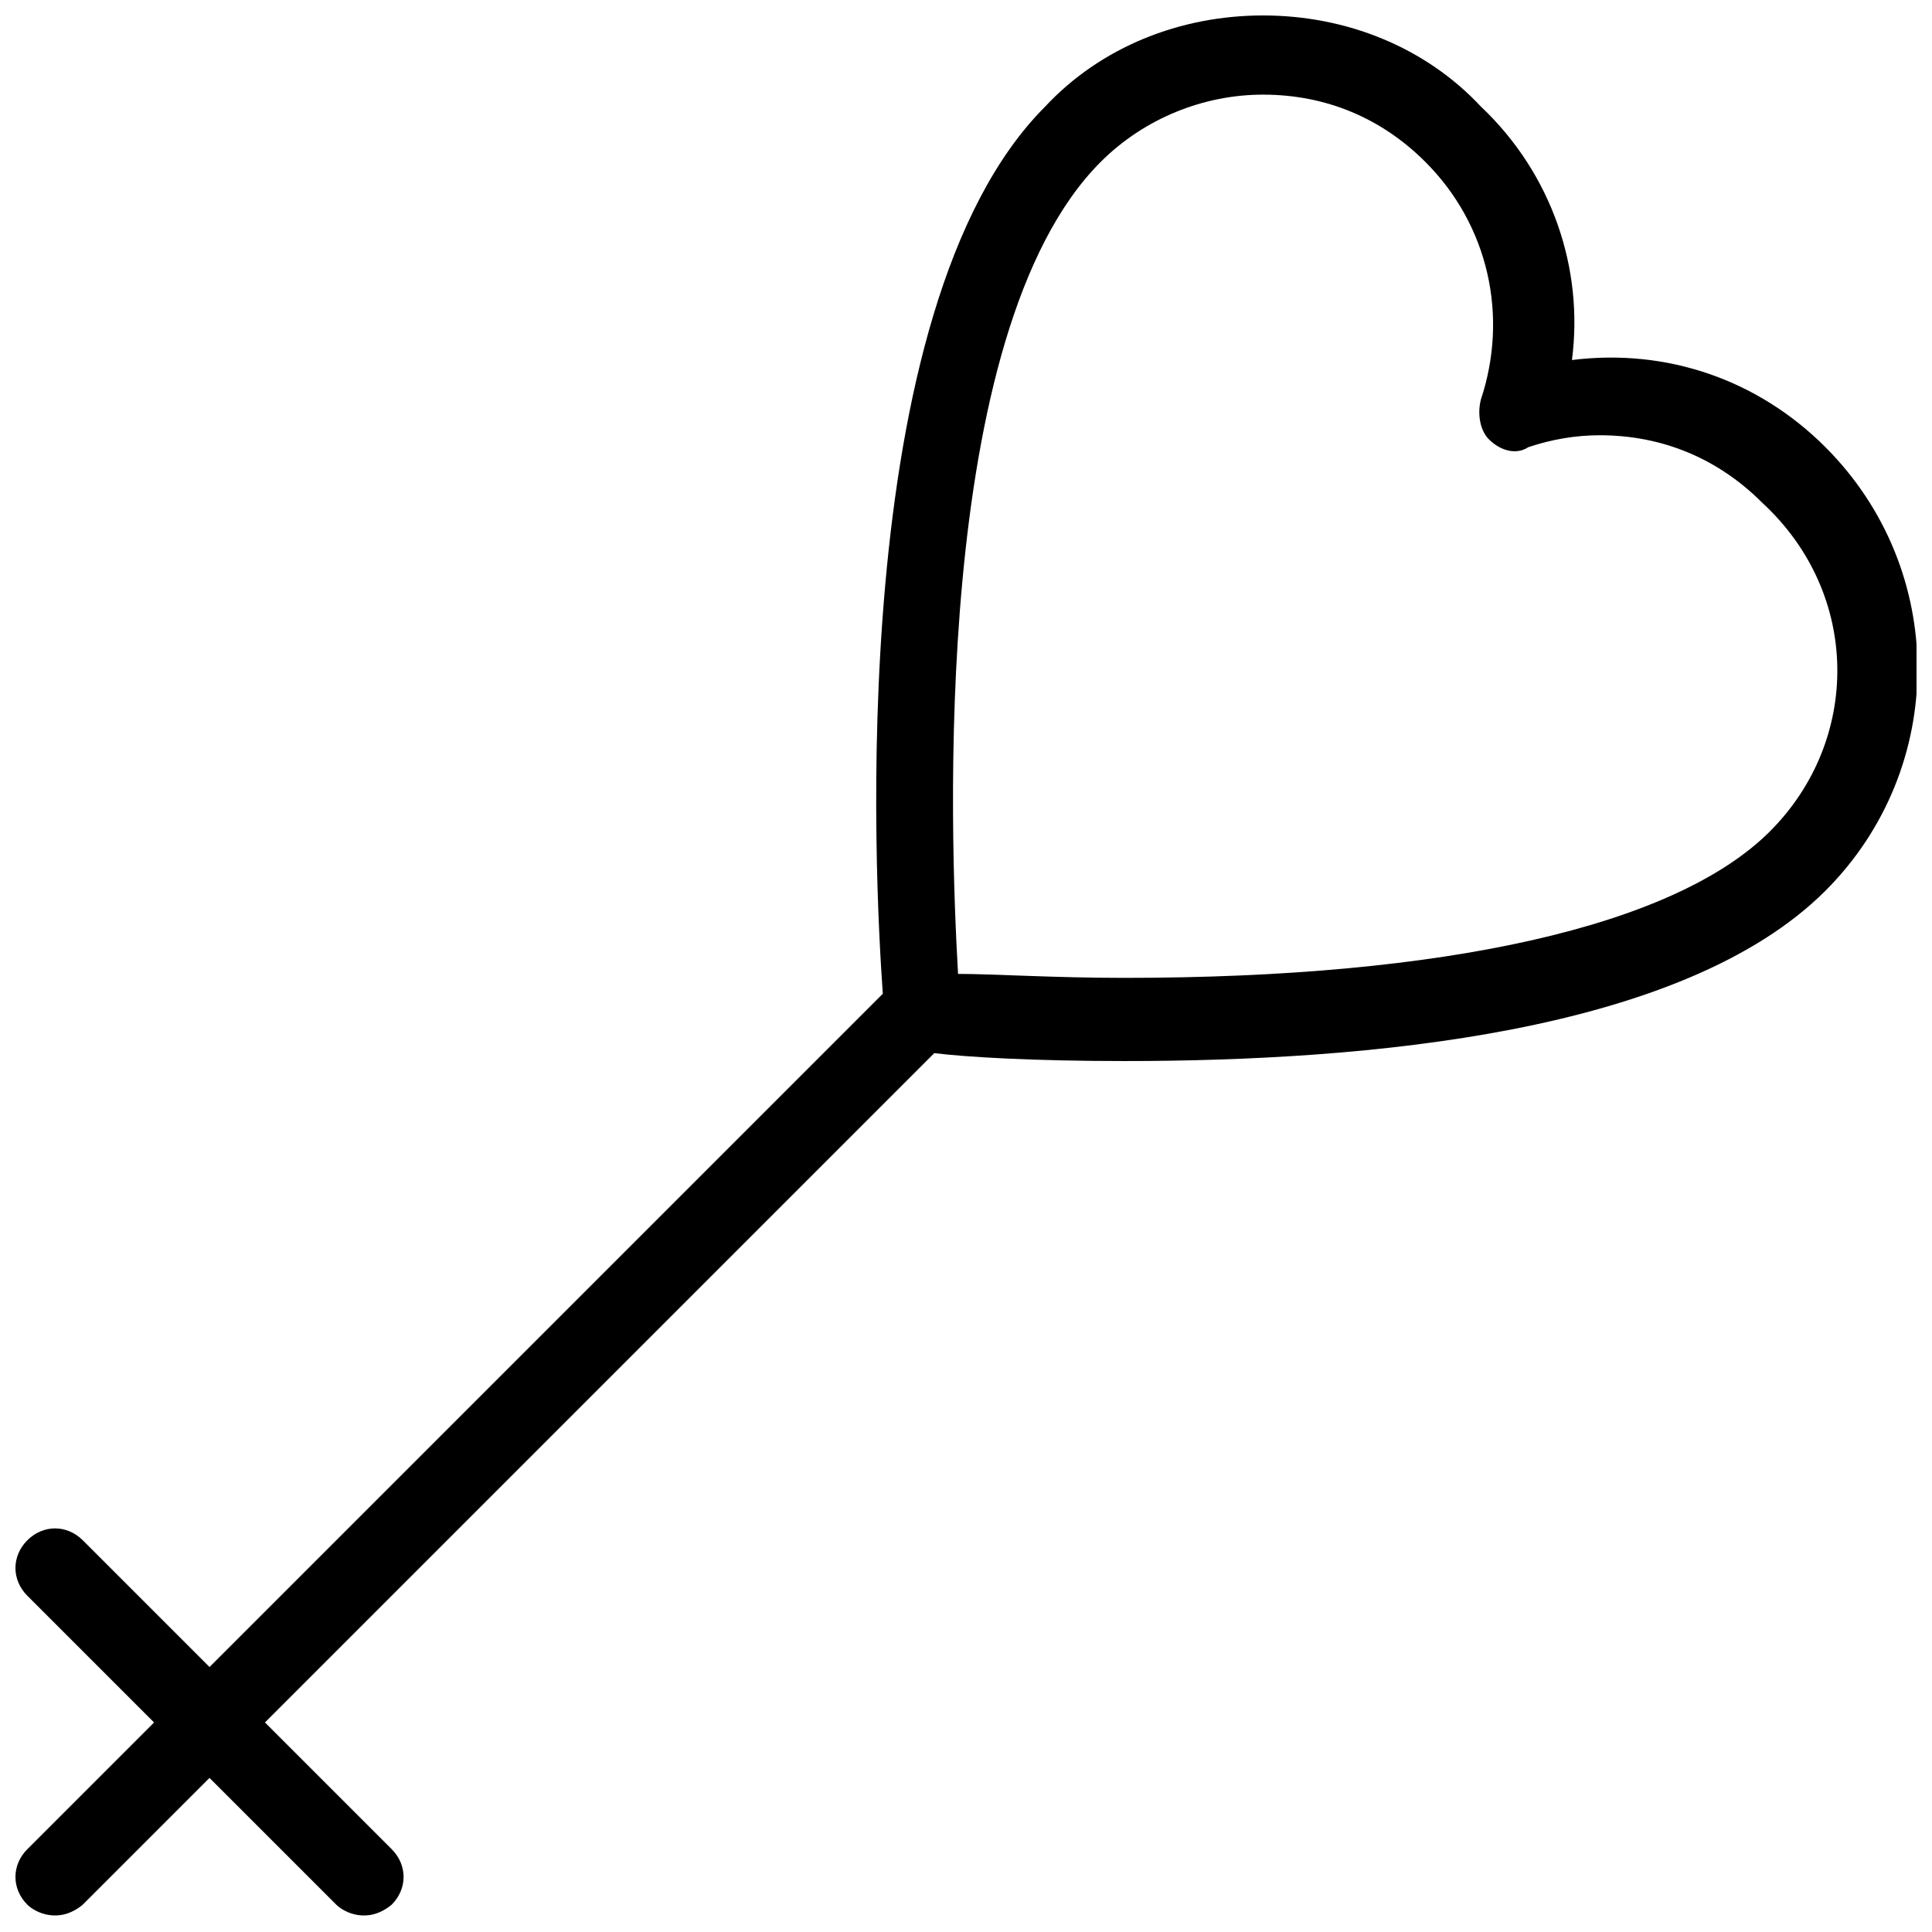 <?xml version="1.0" encoding="UTF-8"?>
<!-- Uploaded to: SVG Repo, www.svgrepo.com, Generator: SVG Repo Mixer Tools -->
<svg width="800px" height="800px" version="1.1" viewBox="144 144 512 512" xmlns="http://www.w3.org/2000/svg">
 <defs>
  <clipPath id="a">
   <path d="m148.09 148.09h503.81v503.81h-503.81z"/>
  </clipPath>
 </defs>
 <g clip-path="url(#a)">
  <path d="m627.76 262.5c-17.844-17.844-41.984-26.238-67.176-23.09 3.148-24.141-5.246-49.332-24.141-67.176-14.691-15.742-35.684-24.141-57.727-24.141s-43.035 8.398-57.727 24.141c-53.531 53.531-45.133 205.72-43.035 235.11l-178.43 178.43-33.586-33.586c-4.199-4.199-10.496-4.199-14.695 0-4.199 4.199-4.199 10.496 0 14.695l33.586 33.586-33.586 33.586c-4.199 4.199-4.199 10.496 0 14.695 2.098 2.098 8.398 5.246 14.695 0l33.586-33.586 33.586 33.586c2.098 2.098 8.398 5.246 14.695 0 4.199-4.199 4.199-10.496 0-14.695l-33.586-33.586 177.38-177.38c8.398 1.051 26.238 2.098 50.383 2.098 64.027 0 147.99-7.348 185.78-45.133 32.535-32.535 32.535-85.016-0.004-117.55zm-14.695 101.81c-25.191 25.191-86.066 38.836-171.09 38.836-18.895 0-34.637-1.051-44.082-1.051-2.098-36.734-7.348-170.04 37.785-215.17 11.547-11.547 27.293-17.844 43.035-17.844 16.793 0 31.488 6.297 43.035 17.844 16.793 16.793 22.043 40.934 14.695 62.977-1.051 4.199 0 8.398 2.098 10.496 3.148 3.148 7.348 4.199 10.496 2.098 6.297-2.098 12.594-3.148 18.895-3.148 16.793 0 31.488 6.297 43.035 17.844 26.234 24.141 26.234 62.977 2.094 87.117z"/>
 </g>
</svg>